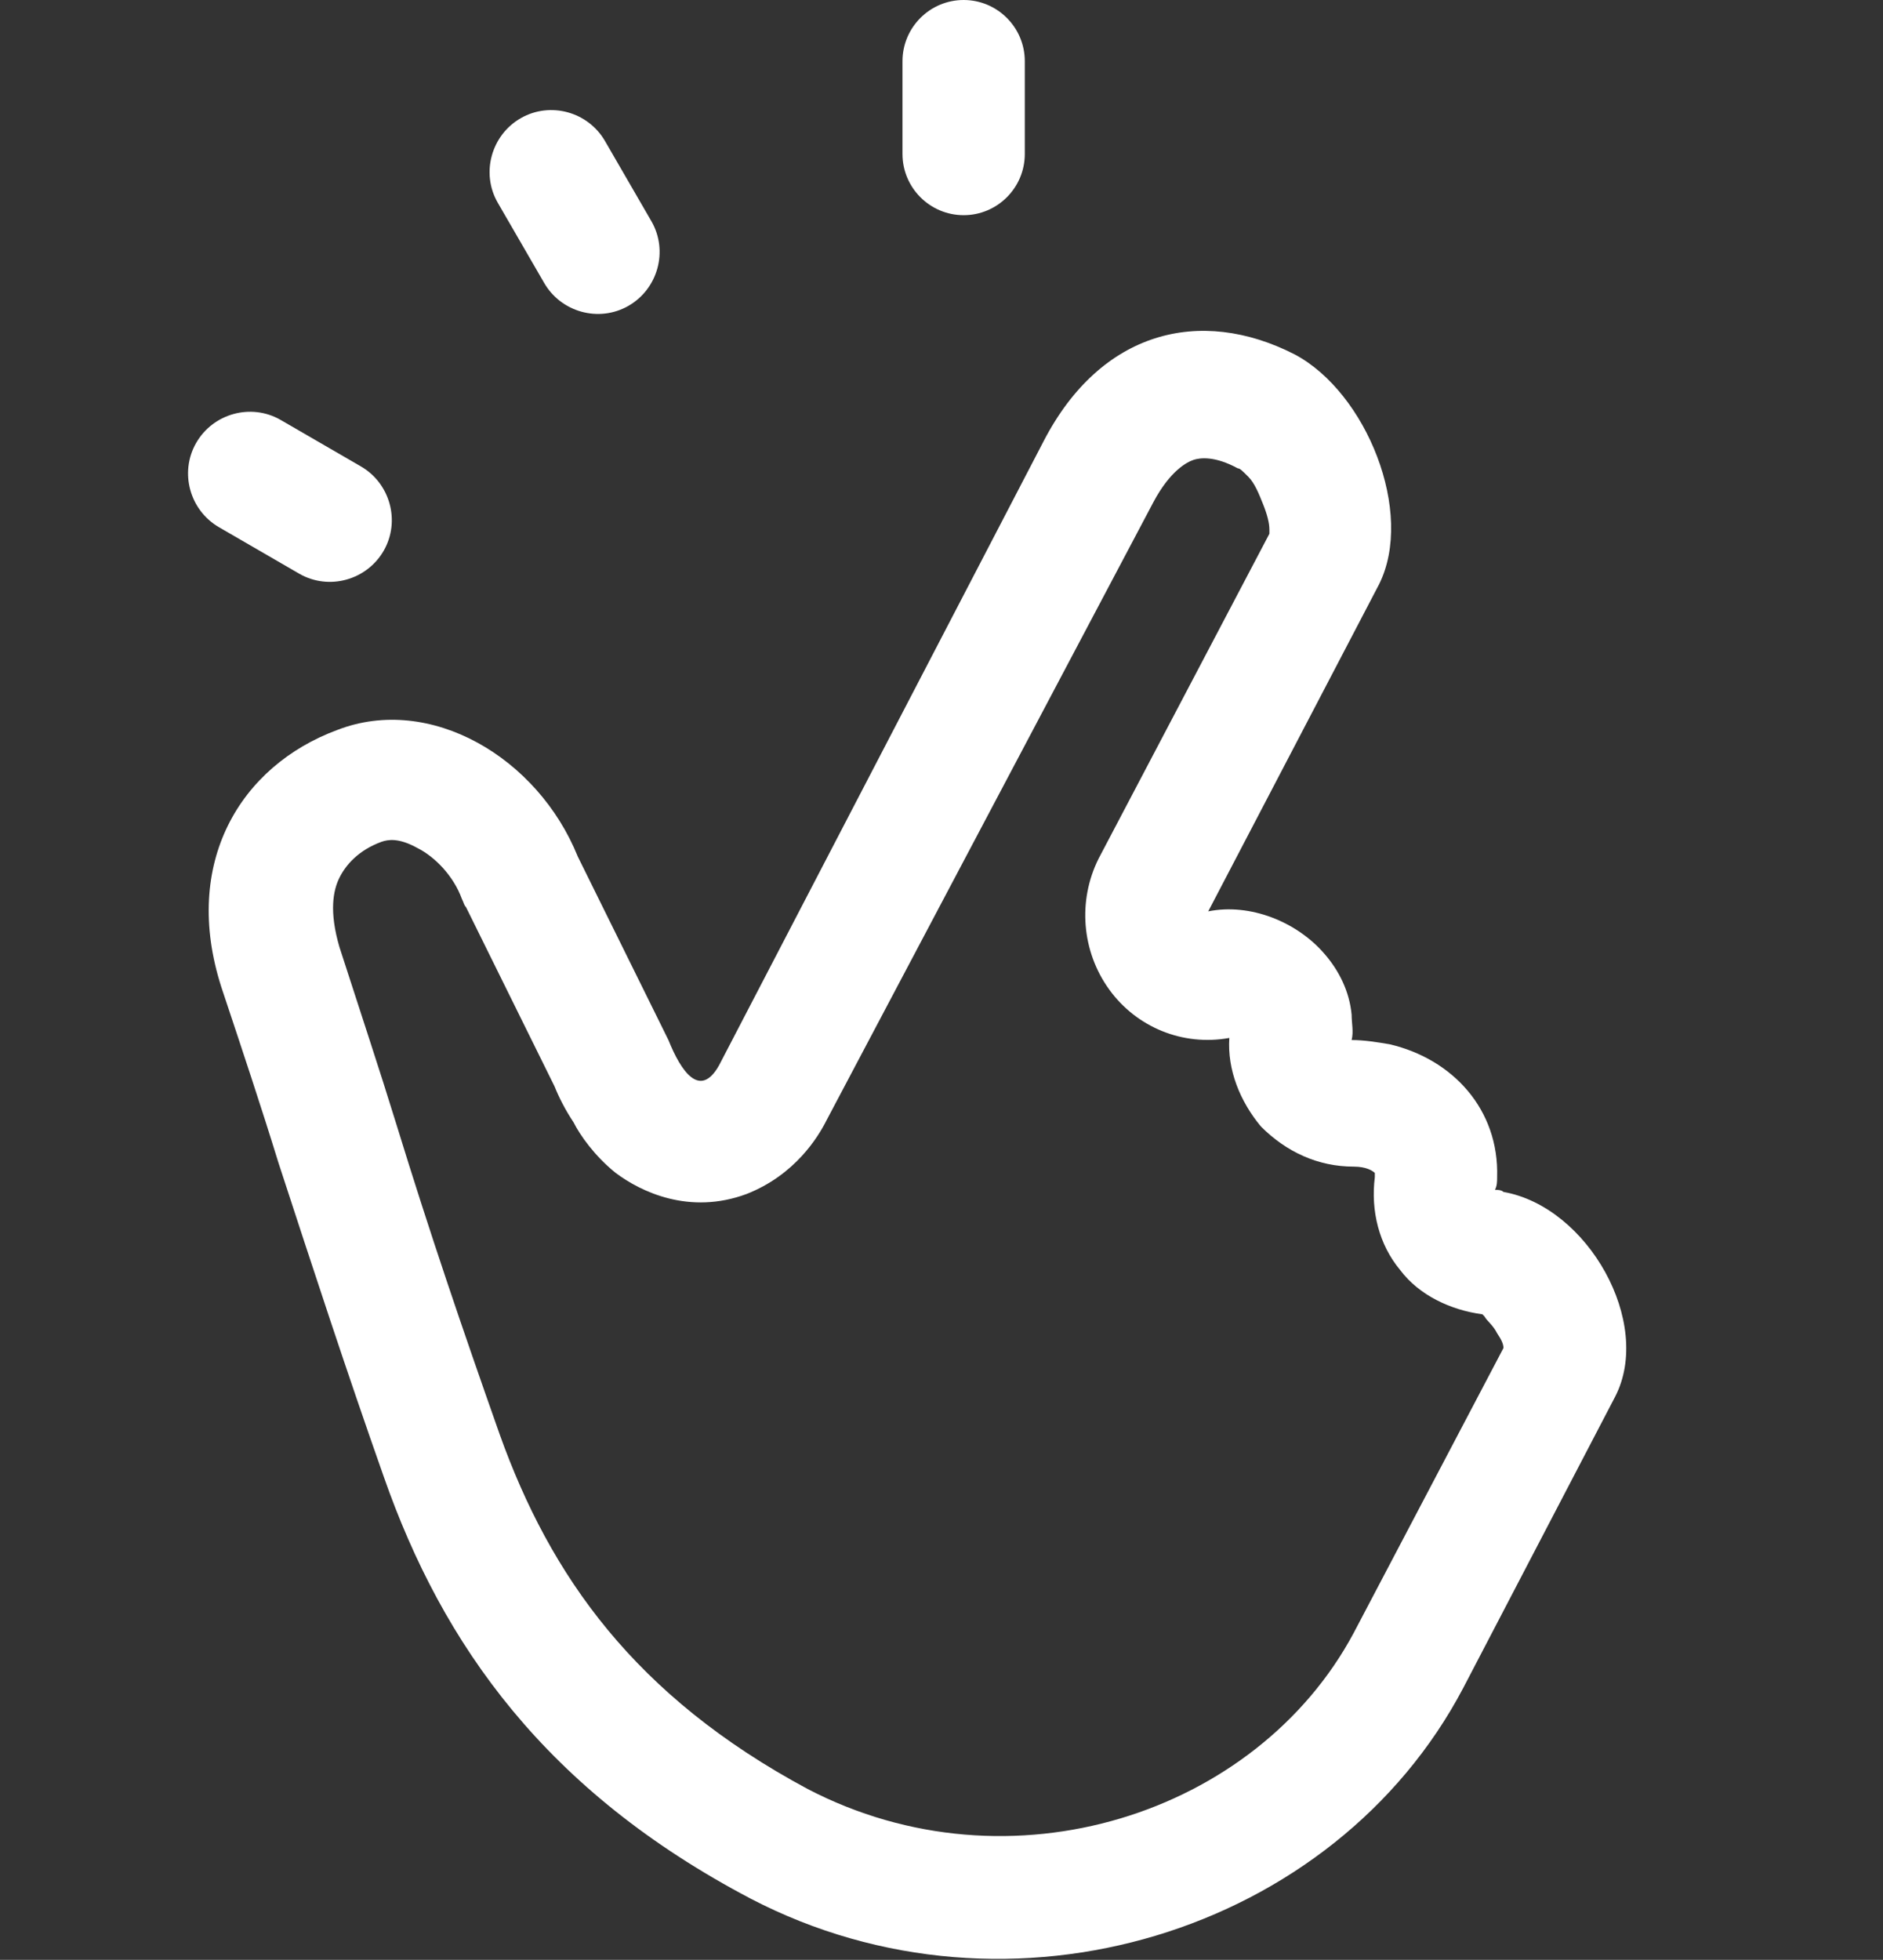 <?xml version="1.0" encoding="utf-8"?>
<!-- Generator: Adobe Illustrator 26.2.1, SVG Export Plug-In . SVG Version: 6.00 Build 0)  -->
<!DOCTYPE svg PUBLIC "-//W3C//DTD SVG 1.1//EN" "http://www.w3.org/Graphics/SVG/1.1/DTD/svg11.dtd">
<svg version="1.1" id="Capa_1" xmlns:x="http://ns.adobe.com/Extensibility/1.0/" xmlns:i="http://ns.adobe.com/AdobeIllustrator/10.0/" xmlns:graph="http://ns.adobe.com/Graphs/1.0/"
	 xmlns="http://www.w3.org/2000/svg" xmlns:xlink="http://www.w3.org/1999/xlink" x="0px" y="0px" viewBox="0 0 89.3 92.9"
	 style="enable-background:new 0 0 89.3 92.9;" xml:space="preserve">
<rect x="0" y="0" width="89.3" height="92.9" fill="#333333" stroke="none"/>
<style type="text/css">
	.st0{fill-rule:evenodd;clip-rule:evenodd;fill:#FFFFFF;}
</style>
<g>
	<g>
		<path class="st0" d="M45.7,0c1.6,0,2.9,1.3,2.9,2.9v4.4c0,1.6-1.3,2.9-2.9,2.9c-1.6,0-2.9-1.3-2.9-2.9V2.9C42.8,1.3,44.1,0,45.7,0
			L45.7,0z M24.7,5.6c1.4-0.8,3.2-0.3,4,1.1l2.2,3.8c0.8,1.4,0.3,3.2-1.1,4c-1.4,0.8-3.2,0.3-4-1.1l-2.2-3.8
			C22.8,8.2,23.3,6.4,24.7,5.6L24.7,5.6z M13.3,19.9c-1.4-0.8-3.2-0.3-4,1.1c-0.8,1.4-0.3,3.2,1.1,4l3.8,2.2c1.4,0.8,3.2,0.3,4-1.1
			c0.8-1.4,0.3-3.2-1.1-4L13.3,19.9z M49.5,20.9c2.7-5.2,7.4-6.4,11.9-4.1c3.4,1.8,5.7,7.5,4,10.9l-8.1,15.5c2-0.4,4.2,0.5,5.5,2
			c0.7,0.8,1.2,1.8,1.3,2.9c0,0.4,0.1,0.8,0,1.2c0.6,0,1.2,0.1,1.8,0.2c3,0.7,5.2,3.1,5.1,6.3c0,0.2,0,0.4-0.1,0.6
			c0.1,0,0.3,0,0.4,0.1c4,0.7,7.1,6.2,5.3,9.7l-7.2,13.8C63.3,91.6,47.9,96.4,35.6,90c-9.7-5.1-14.6-12-17.4-20
			c-1.8-5.1-3.3-9.7-5-14.9c-0.8-2.6-1.7-5.3-2.7-8.3c-1.9-5.9,0.9-10.5,5.5-12.2c4.4-1.7,9.5,1.3,11.4,6l4.3,8.7
			c0.6,1.5,1.5,2.8,2.4,1.2L49.5,20.9z M26.3,51.5l-4.2-8.5c-0.1-0.1-0.1-0.2-0.2-0.4c-0.4-1.1-1.3-2-2.1-2.4
			c-0.9-0.5-1.4-0.4-1.7-0.3c-1.1,0.4-1.7,1.1-2,1.7c-0.3,0.6-0.5,1.6,0,3.3c1,3.1,1.9,5.8,2.7,8.4c1.6,5.2,3.1,9.6,4.9,14.7
			c2.4,6.7,6.4,12.4,14.6,16.8c9.6,5,21.3,1.2,25.9-7.4l7.1-13.5c0-0.2-0.1-0.4-0.3-0.7c-0.2-0.4-0.5-0.6-0.6-0.8
			c0,0-0.1-0.1-0.1-0.1c-1.5-0.2-3-0.9-3.9-2.1c-1-1.2-1.4-2.8-1.2-4.4c0-0.1,0-0.2,0-0.2c0,0,0,0,0,0c-0.1-0.1-0.4-0.3-1-0.3
			c-1.7,0-3.2-0.7-4.4-1.9c-1-1.2-1.6-2.7-1.5-4.2c0,0,0,0,0,0c-2.2,0.4-4.4-0.5-5.7-2.3c-1.3-1.8-1.5-4.2-0.5-6.2l8.1-15.4
			c0,0,0-0.1,0-0.2c0-0.3-0.1-0.7-0.3-1.2c-0.2-0.5-0.4-1-0.7-1.3c-0.3-0.3-0.4-0.4-0.5-0.4c-1.1-0.6-1.8-0.5-2.1-0.4
			c-0.3,0.1-1.1,0.5-1.9,2L39.2,53.1c-0.4,0.8-1.5,2.6-3.8,3.5c-2.7,1-5-0.1-6.2-1c-1-0.8-1.7-1.8-2-2.4
			C26.8,52.6,26.5,52,26.3,51.5L26.3,51.5z M60.1,25.2L60.1,25.2z M28.9,47.6C28.9,47.6,28.9,47.7,28.9,47.6L28.9,47.6L28.9,47.6z
			 M28.9,47.6"/>
	</g>
</g>
</svg>
